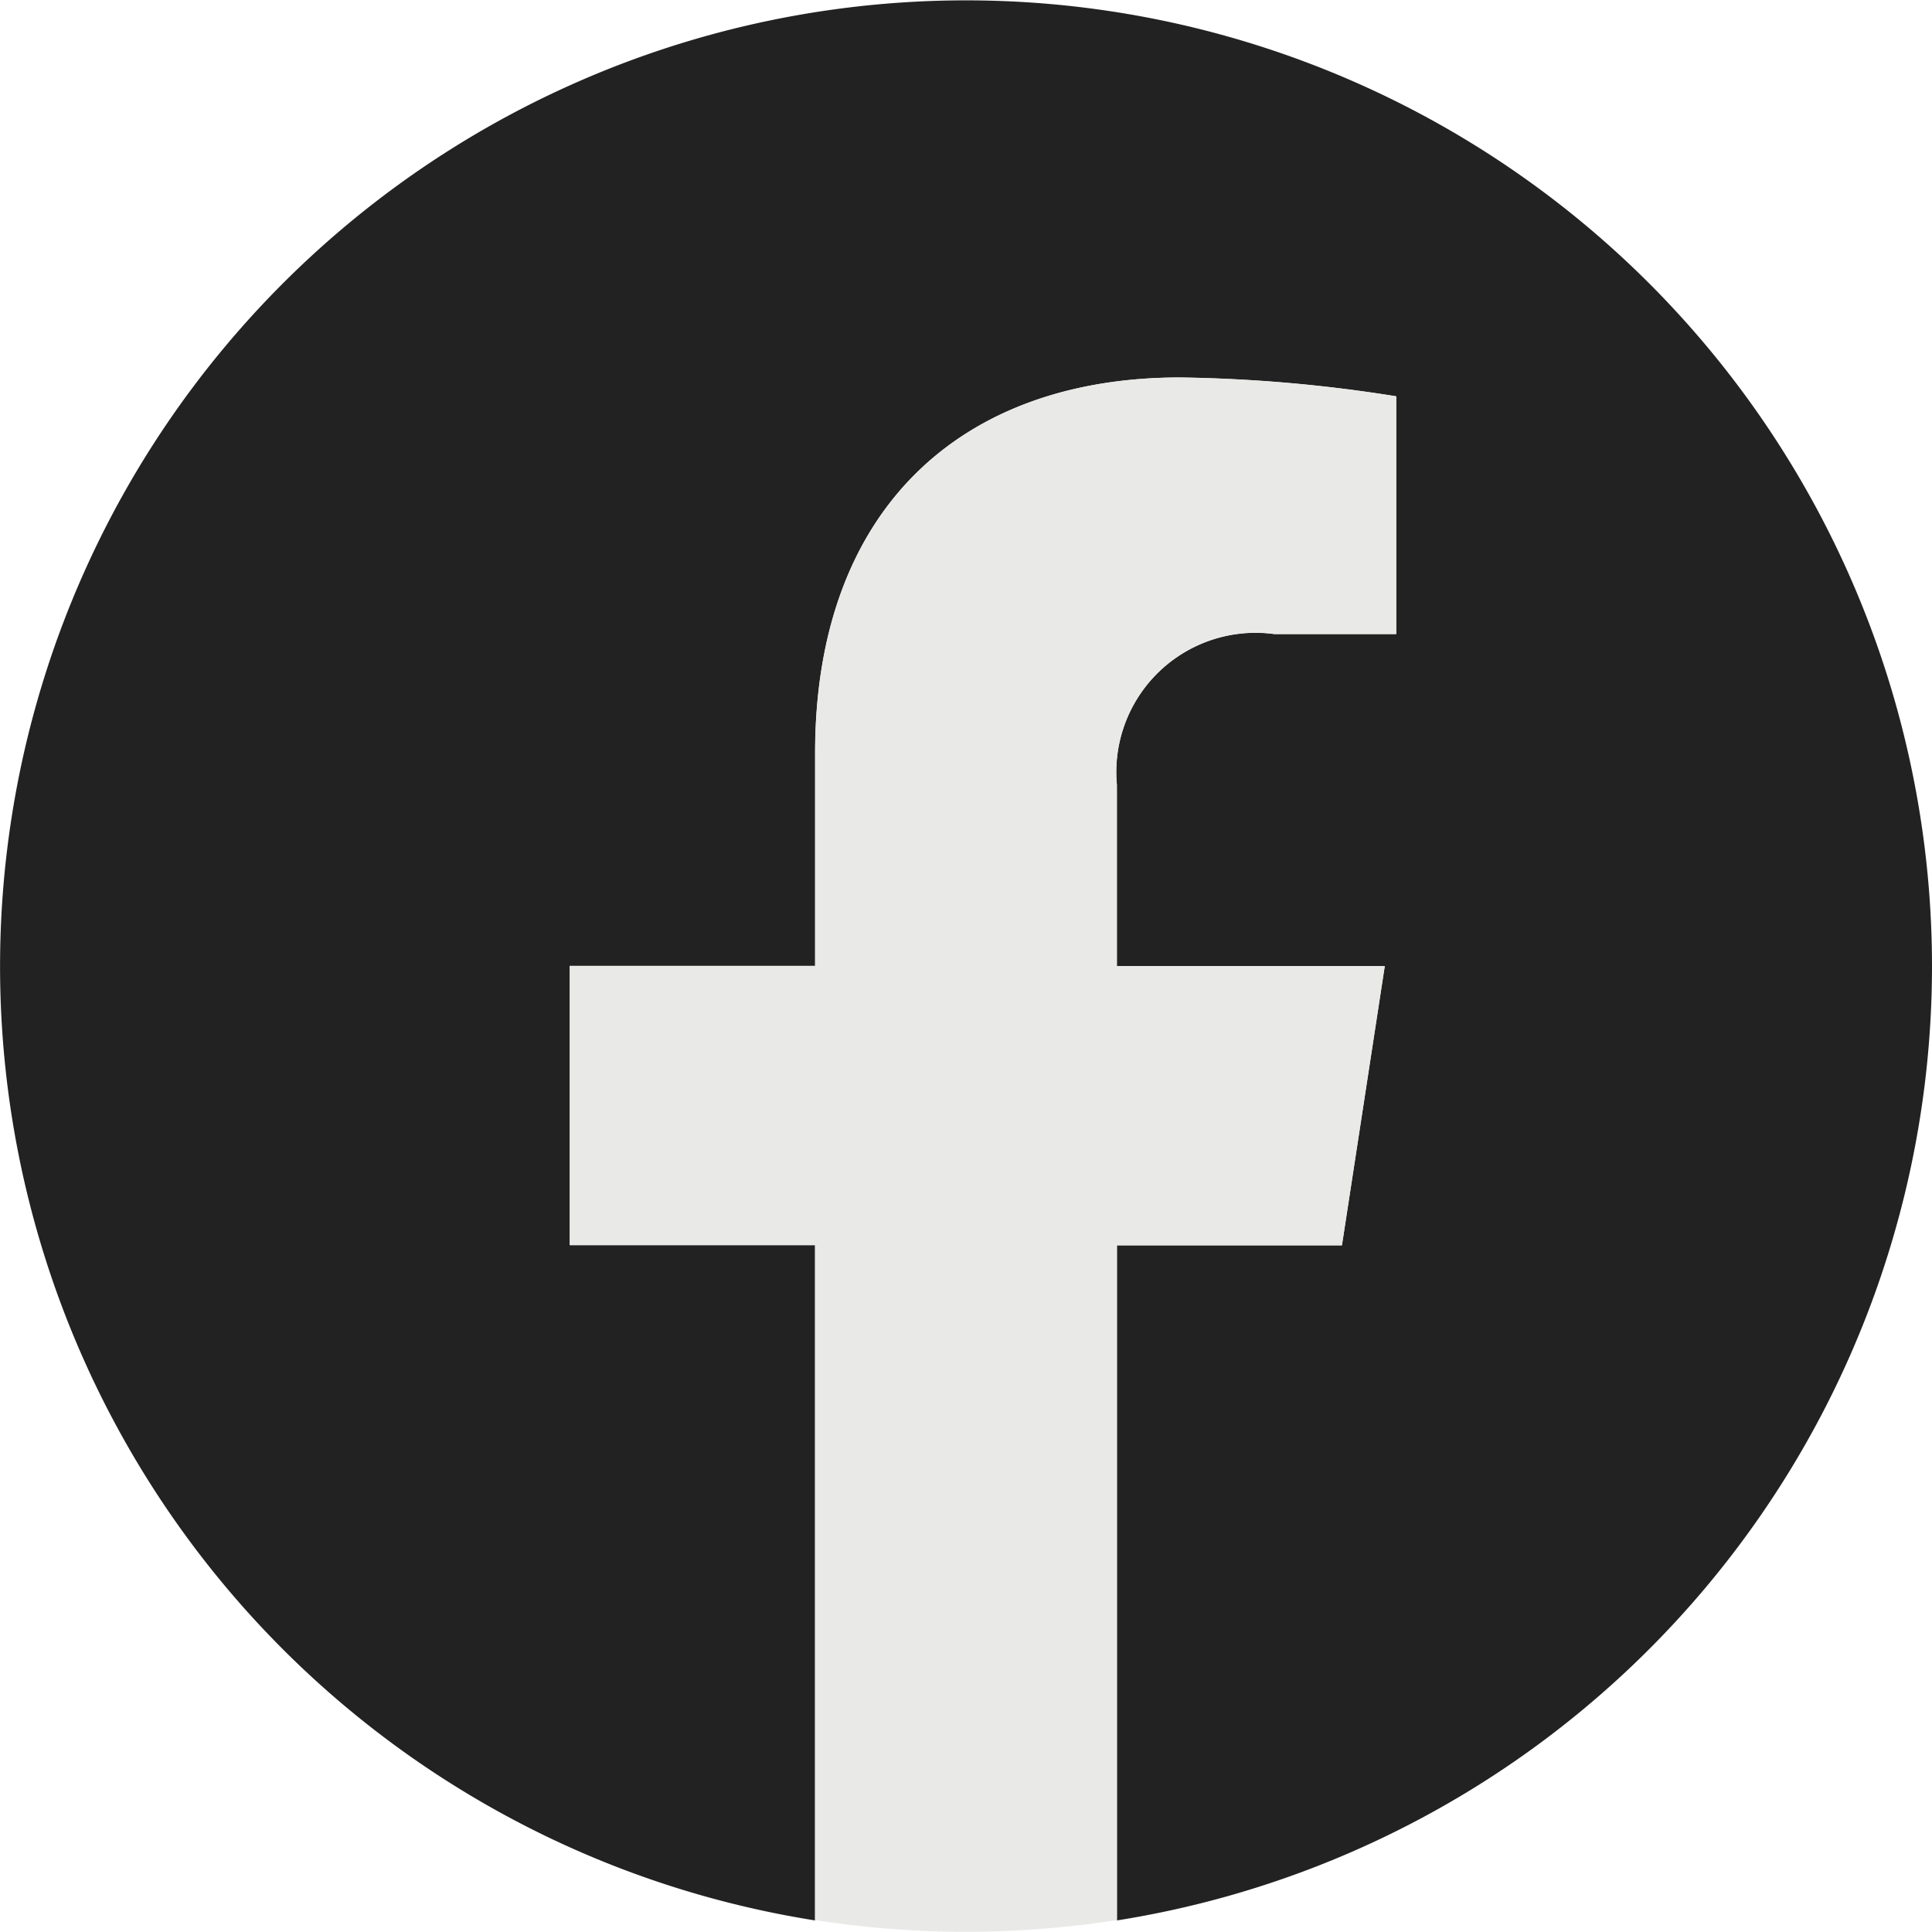 <svg id="アートワーク_1" data-name="アートワーク 1" xmlns="http://www.w3.org/2000/svg" width="31.891" height="31.891" viewBox="0 0 31.891 31.891">
  <g id="グループ_8" data-name="グループ 8" transform="translate(0 0)">
    <path id="パス_36" data-name="パス 36" d="M31.891,15.945A15.945,15.945,0,1,0,13.454,31.7V20.554H9.405V15.945h4.049V12.432c0-4,2.381-6.2,6.023-6.2a24.52,24.52,0,0,1,3.569.311v3.924H21.035a2.3,2.3,0,0,0-2.6,2.49v2.991h4.422l-.707,4.609H18.437V31.7A15.949,15.949,0,0,0,31.891,15.945Z" fill="#222"/>
    <path id="パス_37" data-name="パス 37" d="M314.747,214.326l.707-4.609h-4.422v-2.991a2.3,2.3,0,0,1,2.6-2.49h2.011v-3.924a24.521,24.521,0,0,0-3.569-.311c-3.642,0-6.023,2.207-6.023,6.2v3.513H302v4.609h4.049v11.142a16.113,16.113,0,0,0,4.983,0V214.326Z" transform="translate(-292.595 -193.771)" fill="#e9e9e7"/>
  </g>
</svg>
